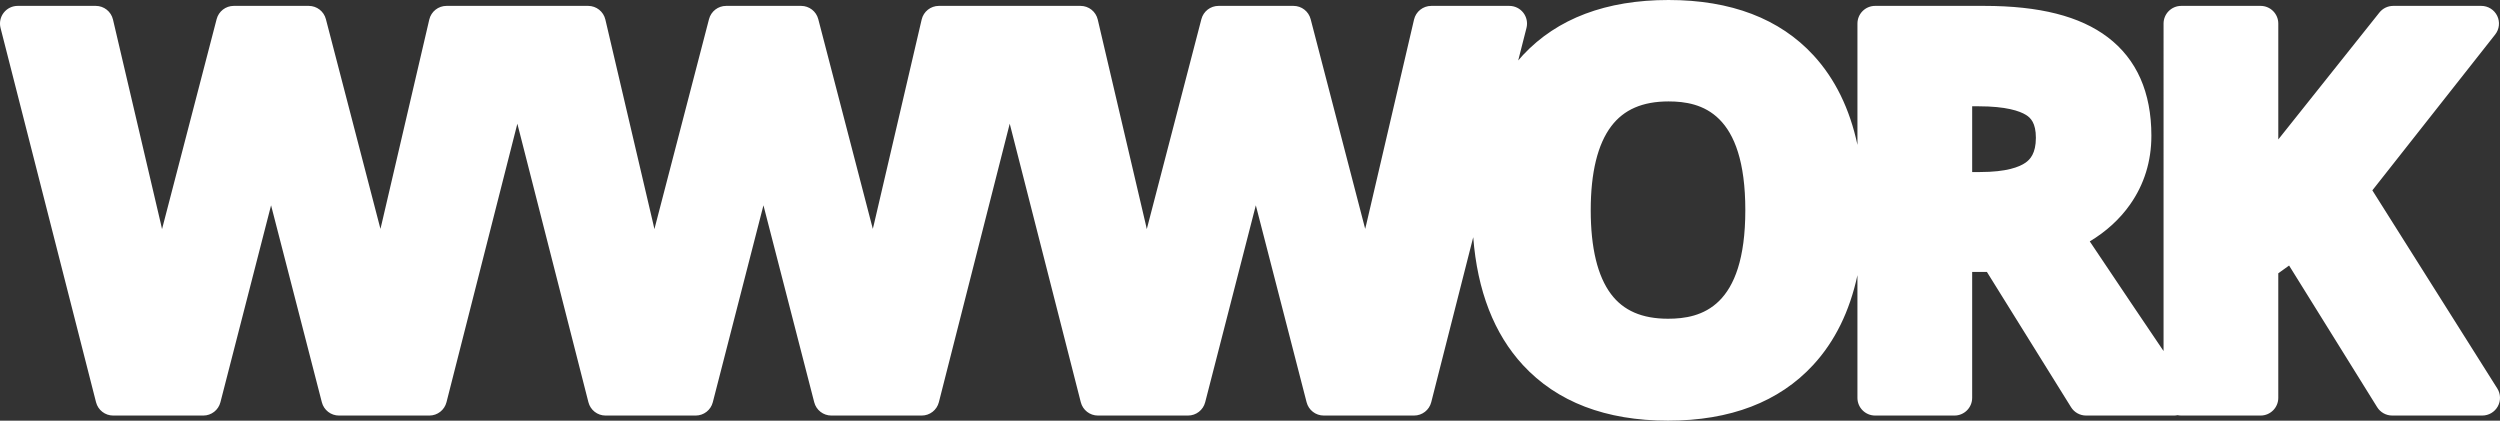 <?xml version="1.0" encoding="utf-8"?>
<!-- Generator: Adobe Illustrator 16.0.4, SVG Export Plug-In . SVG Version: 6.00 Build 0)  -->
<!DOCTYPE svg PUBLIC "-//W3C//DTD SVG 1.1//EN" "http://www.w3.org/Graphics/SVG/1.1/DTD/svg11.dtd">
<svg version="1.1" id="Layer_1" xmlns="http://www.w3.org/2000/svg" xmlns:xlink="http://www.w3.org/1999/xlink" x="0px" y="0px"
	 width="931.047px" height="156.664px" viewBox="0 0 931.047 156.664" enable-background="new 0 0 931.047 156.664"
	 xml:space="preserve">
<rect x="0" y="0" width="931.047" height="156.664" fill="#333333" stroke="none"/>
<path fill="#FFFFFF" d="M930.031,144.658L883.508,70.89l45.744-58.033c1.562-1.982,1.854-4.682,0.753-6.951
	c-1.101-2.271-3.401-3.713-5.925-3.713h-32.799c-2.006,0-3.901,0.914-5.15,2.482L848.479,51.93V8.779
	c0-3.637-2.948-6.586-6.586-6.586h-29.557c-3.638,0-6.587,2.949-6.587,6.586V130.74c-6.689-9.867-15.874-23.514-27.479-40.84
	c6.118-3.672,11.136-8.254,14.969-13.68c5.293-7.492,7.977-16.131,7.977-25.68c0-16.15-5.464-28.486-16.24-36.664
	c-10.364-7.86-25.419-11.683-46.026-11.683h-40.617c-3.638,0-6.586,2.949-6.586,6.586v45.172
	c-2.879-13.445-8.335-24.609-16.354-33.328C662.8,6.939,644.633,0,621.395,0c-23.214,0-41.43,6.875-54.145,20.436
	c-0.634,0.676-1.24,1.377-1.843,2.084l3.083-12.115c0.502-1.971,0.064-4.062-1.184-5.668c-1.248-1.604-3.167-2.543-5.199-2.543
	h-29.079c-3.062,0-5.721,2.109-6.415,5.092l-17.723,76.032c-0.152,0.615-0.31,1.257-0.468,1.923
	c-0.003-0.011-0.006-0.021-0.008-0.033L488.107,7.121c-0.756-2.9-3.376-4.928-6.374-4.928h-27.937c-3,0-5.62,2.027-6.375,4.928
	l-20.287,78.006c-0.018,0.064-0.037,0.129-0.055,0.193c-0.137-0.625-0.274-1.25-0.415-1.881c-0.006-0.027-0.012-0.054-0.018-0.078
	L408.82,7.277c-0.698-2.979-3.354-5.084-6.413-5.084h-23.671h-5.409h-23.671c-3.062,0-5.721,2.109-6.415,5.092L325.52,83.318
	c-0.154,0.615-0.311,1.256-0.469,1.922c-0.003-0.01-0.005-0.021-0.008-0.033L304.736,7.121c-0.755-2.9-3.375-4.928-6.374-4.928
	h-27.937c-3,0-5.619,2.027-6.375,4.928l-20.287,78.006c-0.019,0.064-0.037,0.129-0.055,0.193c-0.137-0.625-0.274-1.25-0.414-1.881
	c-0.006-0.027-0.012-0.054-0.018-0.078L225.449,7.277c-0.698-2.979-3.354-5.084-6.413-5.084h-23.671h-5.409h-23.671
	c-3.062,0-5.72,2.109-6.415,5.092l-17.72,76.033c-0.154,0.615-0.31,1.256-0.468,1.922c-0.003-0.01-0.006-0.021-0.008-0.033
	L121.366,7.121c-0.755-2.9-3.375-4.928-6.375-4.928H87.056c-3,0-5.62,2.027-6.375,4.928L60.395,85.127
	c-0.019,0.064-0.037,0.129-0.055,0.193c-0.137-0.625-0.275-1.25-0.415-1.881c-0.006-0.027-0.012-0.054-0.018-0.078L42.078,7.277
	c-0.698-2.979-3.354-5.084-6.413-5.084H6.586c-2.034,0-3.954,0.939-5.202,2.545c-1.248,1.607-1.683,3.699-1.181,5.67l35.563,139.391
	c0.745,2.92,3.372,4.961,6.382,4.961H75.71c3.005,0,5.63-2.037,6.378-4.947l18.787-73.048c0.025-0.1,0.05-0.199,0.076-0.301
	c0.012,0.043,0.023,0.088,0.035,0.131l18.878,73.223c0.75,2.908,3.374,4.943,6.378,4.943h33.656c3.012,0,5.64-2.045,6.383-4.963
	l26.393-103.729l26.465,103.73c0.744,2.92,3.372,4.961,6.382,4.961h33.561c3.005,0,5.63-2.036,6.378-4.946l18.787-73.049
	c0.025-0.1,0.05-0.199,0.076-0.301c0.012,0.043,0.023,0.088,0.035,0.131l18.878,73.224c0.75,2.908,3.374,4.942,6.378,4.942h33.655
	c3.013,0,5.641-2.045,6.384-4.963l26.393-103.729l26.465,103.73c0.744,2.92,3.372,4.961,6.382,4.961h33.562
	c3.005,0,5.63-2.037,6.379-4.947l18.787-73.049c0.023-0.1,0.051-0.199,0.076-0.301c0.012,0.043,0.022,0.088,0.034,0.131
	l18.879,73.223c0.748,2.908,3.372,4.943,6.377,4.943h33.655c3.013,0,5.642-2.045,6.384-4.963l15.637-61.455
	c1.55,19.963,7.746,35.955,18.508,47.613c12.687,13.742,30.866,20.709,54.037,20.709s41.351-6.967,54.036-20.709
	c8.103-8.777,13.607-19.99,16.505-33.467v45.684c0,3.639,2.948,6.588,6.586,6.588h29.557c3.639,0,6.586-2.949,6.586-6.588v-46.9
	h5.486l31.342,50.381c1.202,1.935,3.317,3.109,5.593,3.109h32.799c0.438,0,0.864-0.061,1.284-0.145
	c0.439,0.092,0.895,0.145,1.359,0.145h29.557c3.638,0,6.586-2.949,6.586-6.588v-46.389l4.026-2.889l32.801,52.754
	c1.202,1.936,3.317,3.11,5.594,3.11h33.562c2.398,0,4.608-1.307,5.768-3.405C931.387,149.252,931.312,146.688,930.031,144.658z
	 M621.204,118.703c-9.653,0-16.602-3.006-21.236-9.188c-5.01-6.679-7.55-17.188-7.55-31.23c0-14.035,2.567-24.555,7.633-31.262
	c4.699-6.225,11.683-9.252,21.344-9.252c12.276,0,28.596,4.201,28.596,40.514C649.989,114.514,633.561,118.703,621.204,118.703z
	 M754.335,60.59c-2.27,1.588-7.045,3.48-16.913,3.48h-2.948V39.584h2.376c10.279,0,15.281,1.75,17.666,3.217
	c1.716,1.057,3.685,2.977,3.685,8.502C758.199,57.203,755.994,59.428,754.335,60.59z"/>
</svg>

